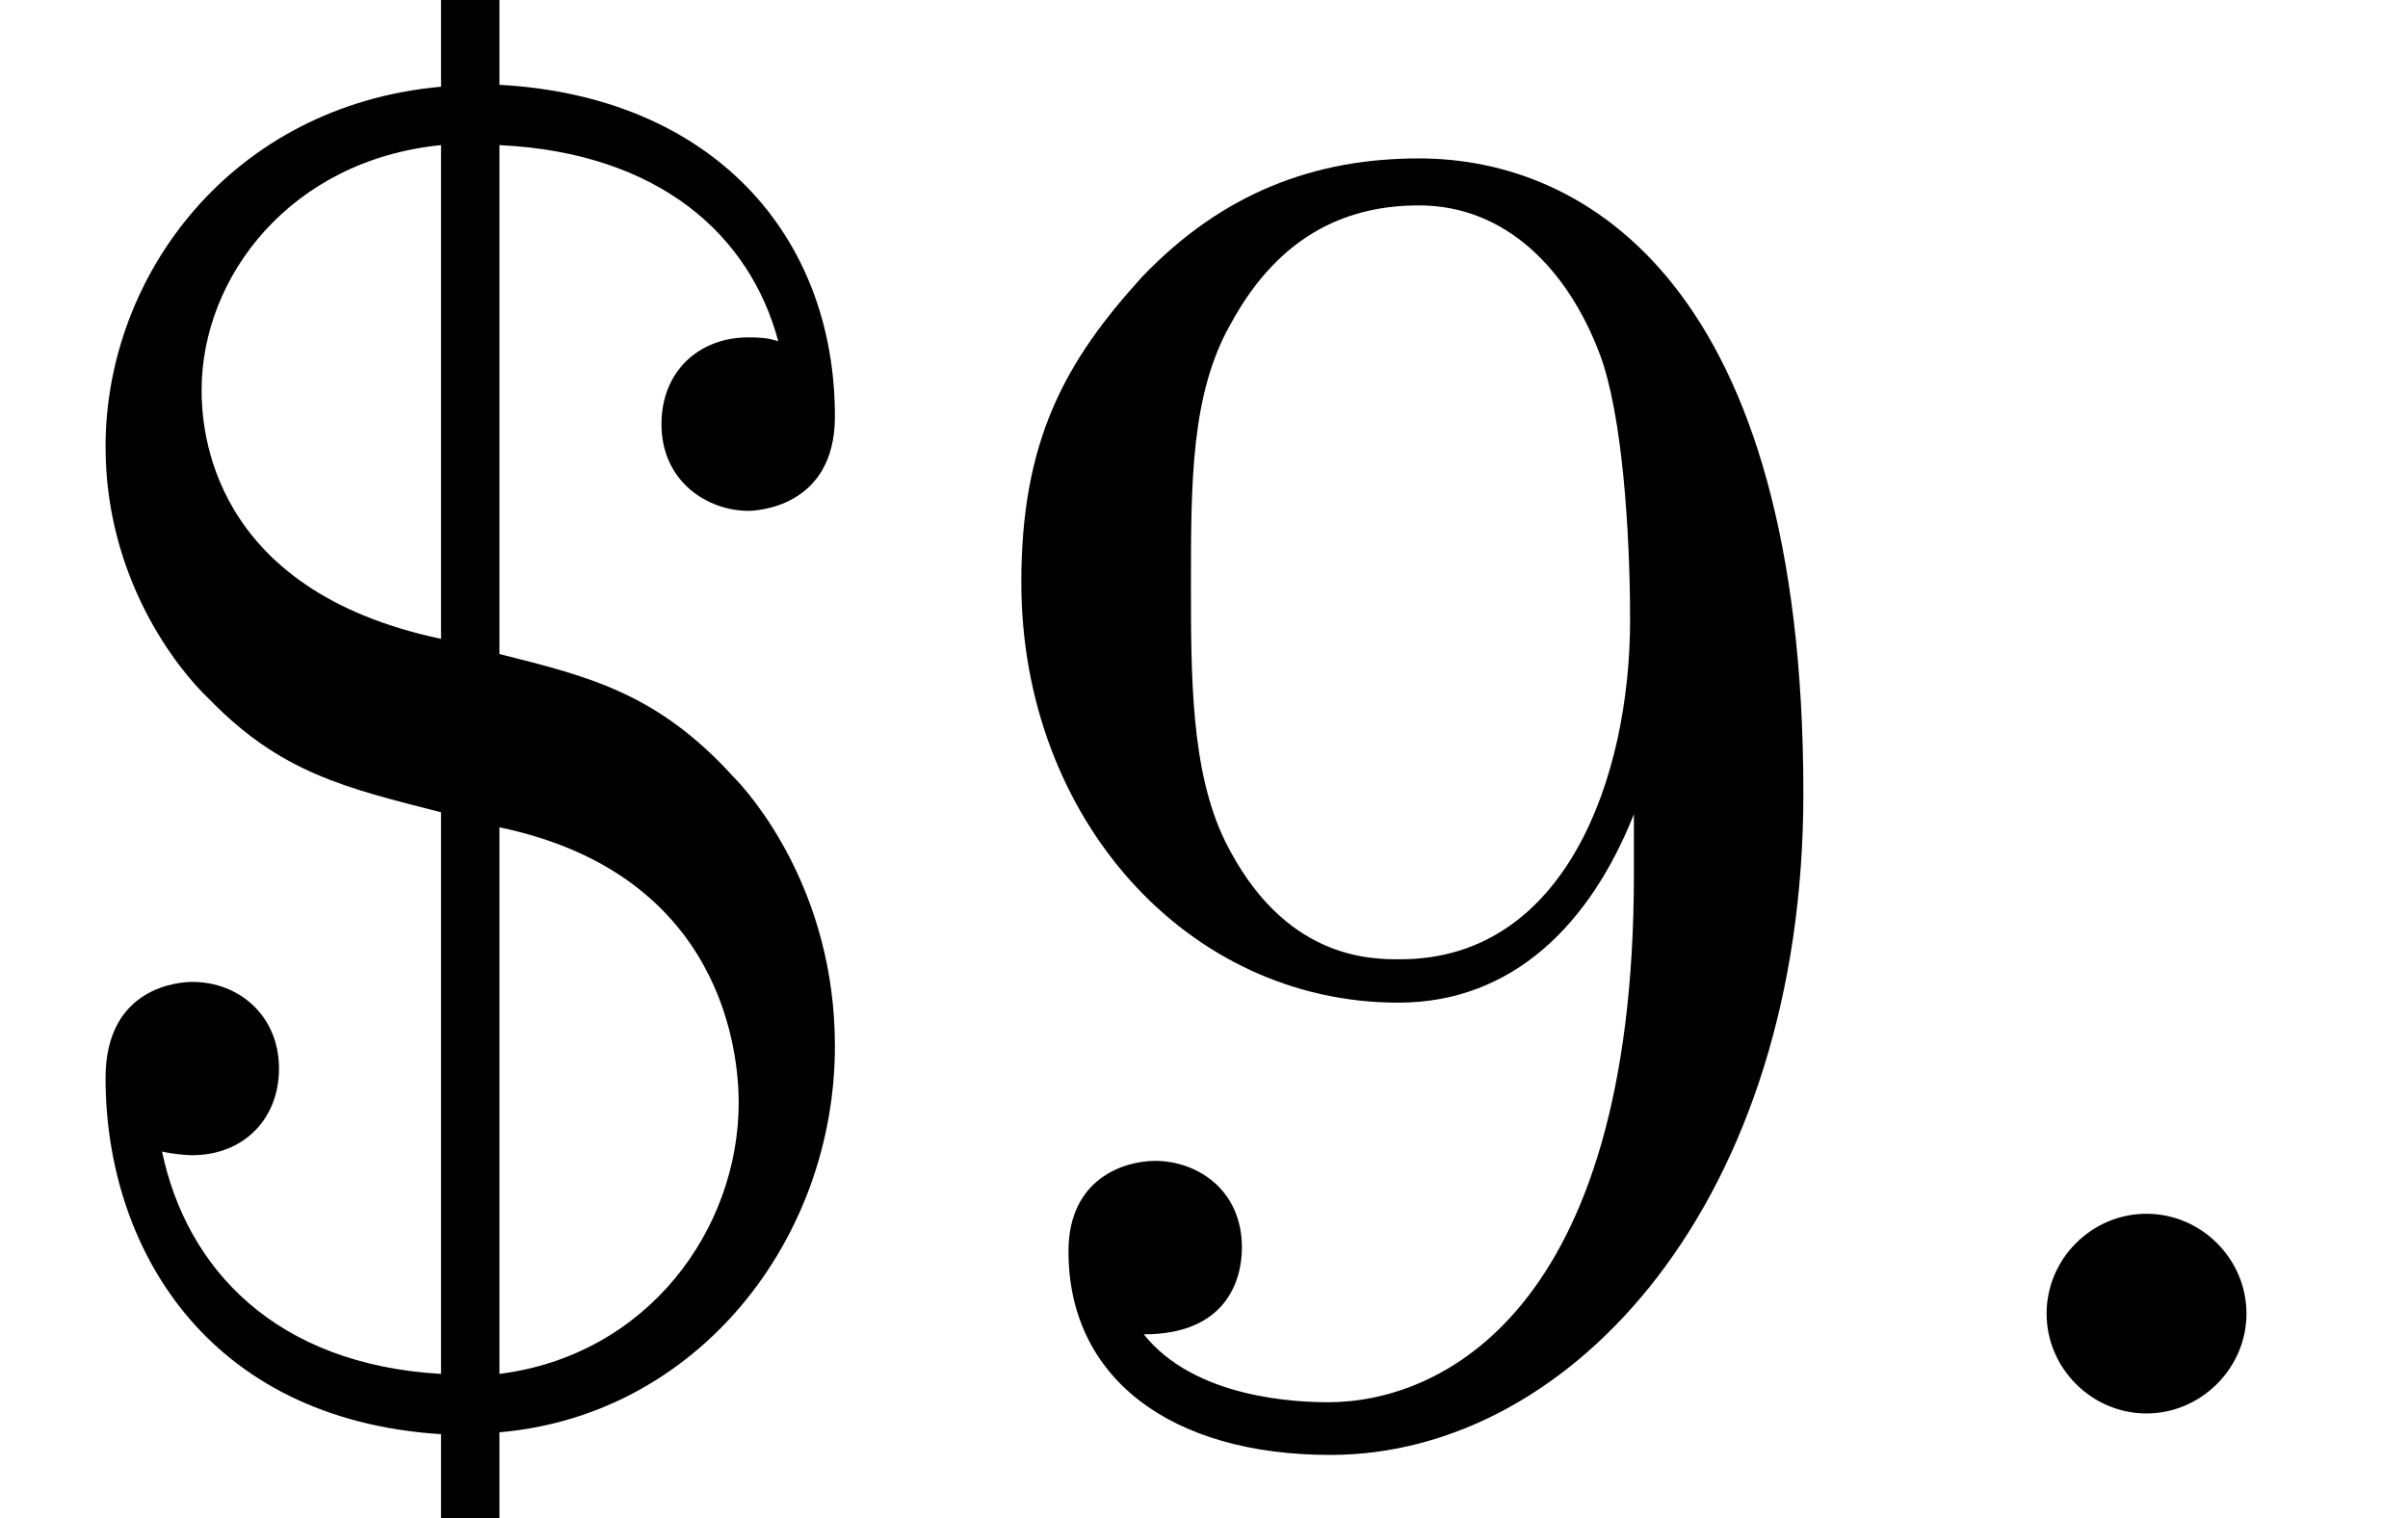 <?xml version='1.0' encoding='UTF-8'?>
<!-- This file was generated by dvisvgm 2.6.3 -->
<svg version='1.1' xmlns='http://www.w3.org/2000/svg' xmlns:xlink='http://www.w3.org/1999/xlink' width='13.939pt' height='8.788pt' viewBox='70.735 60.56 13.939 8.788'>
<defs>
<path id='g0-36' d='M2.891 -3.393C4.2 -3.12 4.276 -2.062 4.276 -1.8C4.276 -1.069 3.753 -0.338 2.891 -0.229V-3.393ZM2.553 -3.48V-0.229C1.593 -0.284 1.08 -0.84 0.938 -1.516C0.982 -1.505 1.069 -1.495 1.113 -1.495C1.407 -1.495 1.615 -1.702 1.615 -1.996C1.615 -2.302 1.385 -2.498 1.113 -2.498C1.047 -2.498 0.611 -2.476 0.611 -1.942C0.611 -0.971 1.189 0.033 2.553 0.12V0.611H2.891V0.109C4.036 0.011 4.833 -1.004 4.833 -2.127C4.833 -3.033 4.342 -3.589 4.244 -3.687C3.807 -4.167 3.415 -4.265 2.891 -4.396V-7.342C3.818 -7.298 4.342 -6.818 4.505 -6.207C4.462 -6.218 4.44 -6.229 4.331 -6.229C4.047 -6.229 3.829 -6.033 3.829 -5.727C3.829 -5.389 4.102 -5.225 4.331 -5.225C4.364 -5.225 4.833 -5.236 4.833 -5.771C4.833 -6.829 4.113 -7.625 2.891 -7.691V-8.182H2.553V-7.68C1.342 -7.571 0.611 -6.589 0.611 -5.596C0.611 -4.844 1.015 -4.32 1.211 -4.135C1.625 -3.709 1.996 -3.622 2.553 -3.48ZM2.553 -4.484C1.211 -4.767 1.167 -5.705 1.167 -5.924C1.167 -6.578 1.68 -7.255 2.553 -7.342V-4.484Z'/>
<path id='g0-46' d='M2.095 -0.578C2.095 -0.895 1.833 -1.156 1.516 -1.156S0.938 -0.895 0.938 -0.578S1.2 0 1.516 0S2.095 -0.262 2.095 -0.578Z'/>
<path id='g0-57' d='M4.004 -3.469V-3.12C4.004 -0.567 2.869 -0.065 2.236 -0.065C2.051 -0.065 1.462 -0.087 1.167 -0.458C1.647 -0.458 1.735 -0.775 1.735 -0.96C1.735 -1.298 1.473 -1.462 1.233 -1.462C1.058 -1.462 0.731 -1.364 0.731 -0.938C0.731 -0.207 1.32 0.24 2.247 0.24C3.655 0.24 4.985 -1.244 4.985 -3.589C4.985 -6.524 3.731 -7.265 2.76 -7.265C2.16 -7.265 1.625 -7.069 1.156 -6.578C0.709 -6.087 0.458 -5.629 0.458 -4.811C0.458 -3.447 1.418 -2.378 2.64 -2.378C3.305 -2.378 3.753 -2.836 4.004 -3.469ZM2.651 -2.629C2.476 -2.629 1.975 -2.629 1.636 -3.316C1.44 -3.72 1.44 -4.265 1.44 -4.8C1.44 -5.389 1.44 -5.902 1.669 -6.305C1.964 -6.851 2.378 -6.993 2.76 -6.993C3.262 -6.993 3.622 -6.622 3.807 -6.131C3.938 -5.782 3.982 -5.095 3.982 -4.593C3.982 -3.687 3.611 -2.629 2.651 -2.629Z'/>
</defs>
<g id='page1'>
<use x='70.735' y='68.742' xlink:href='#g0-36'/>
<use x='76.189' y='68.742' xlink:href='#g0-57'/>
<use x='81.644' y='68.742' xlink:href='#g0-46'/>
</g>
</svg><!--Rendered by QuickLaTeX.com-->
